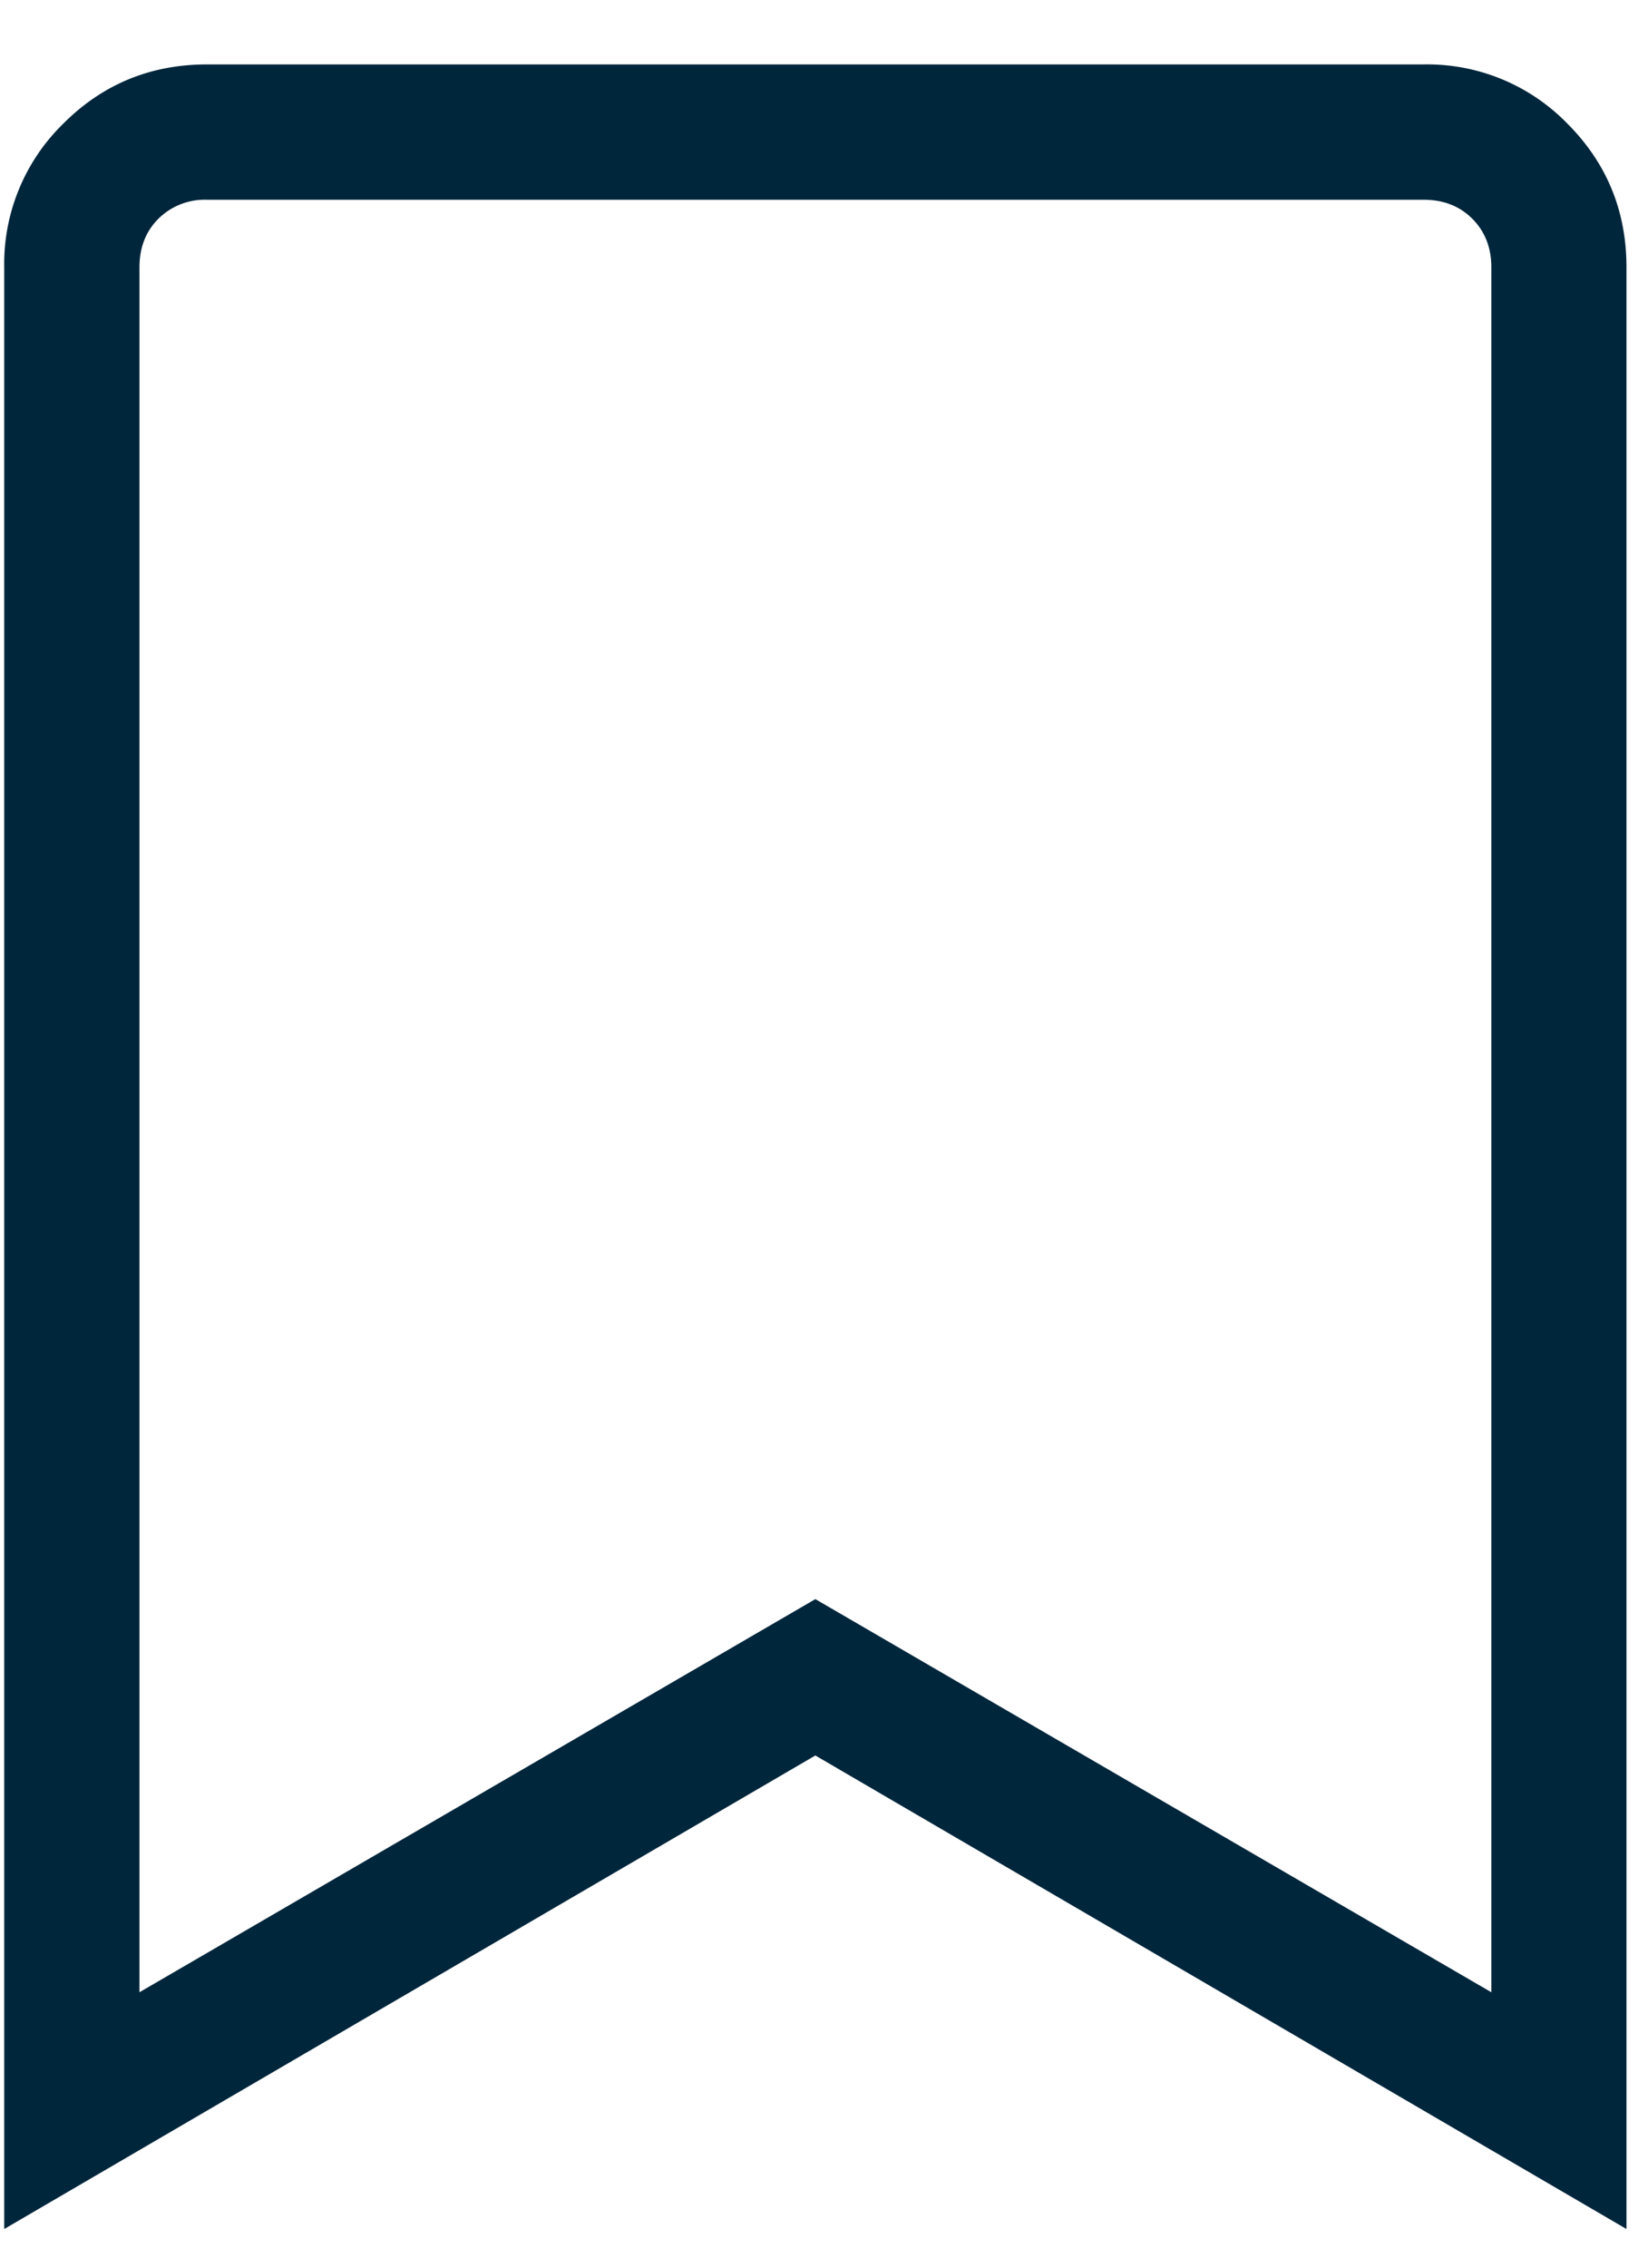 <svg xmlns="http://www.w3.org/2000/svg" width="16" height="22" viewBox="0 0 16 22">
  <path fill="#00263B" d="M15.791 21.625V2.594c0-.547-.191-1.012-.574-1.395a1.899 1.899 0 0 0-1.395-.574H2.01c-.547 0-1.012.191-1.395.574a1.899 1.899 0 0 0-.574 1.395v19.031l7.875-4.594 7.875 4.594zm-1.312-2.297l-6.563-3.814-6.562 3.814V2.594c0-.192.061-.349.184-.472a.639.639 0 0 1 .472-.184h11.812c.192 0 .349.061.472.184s.185.28.185.472v16.734z"/>
</svg>
